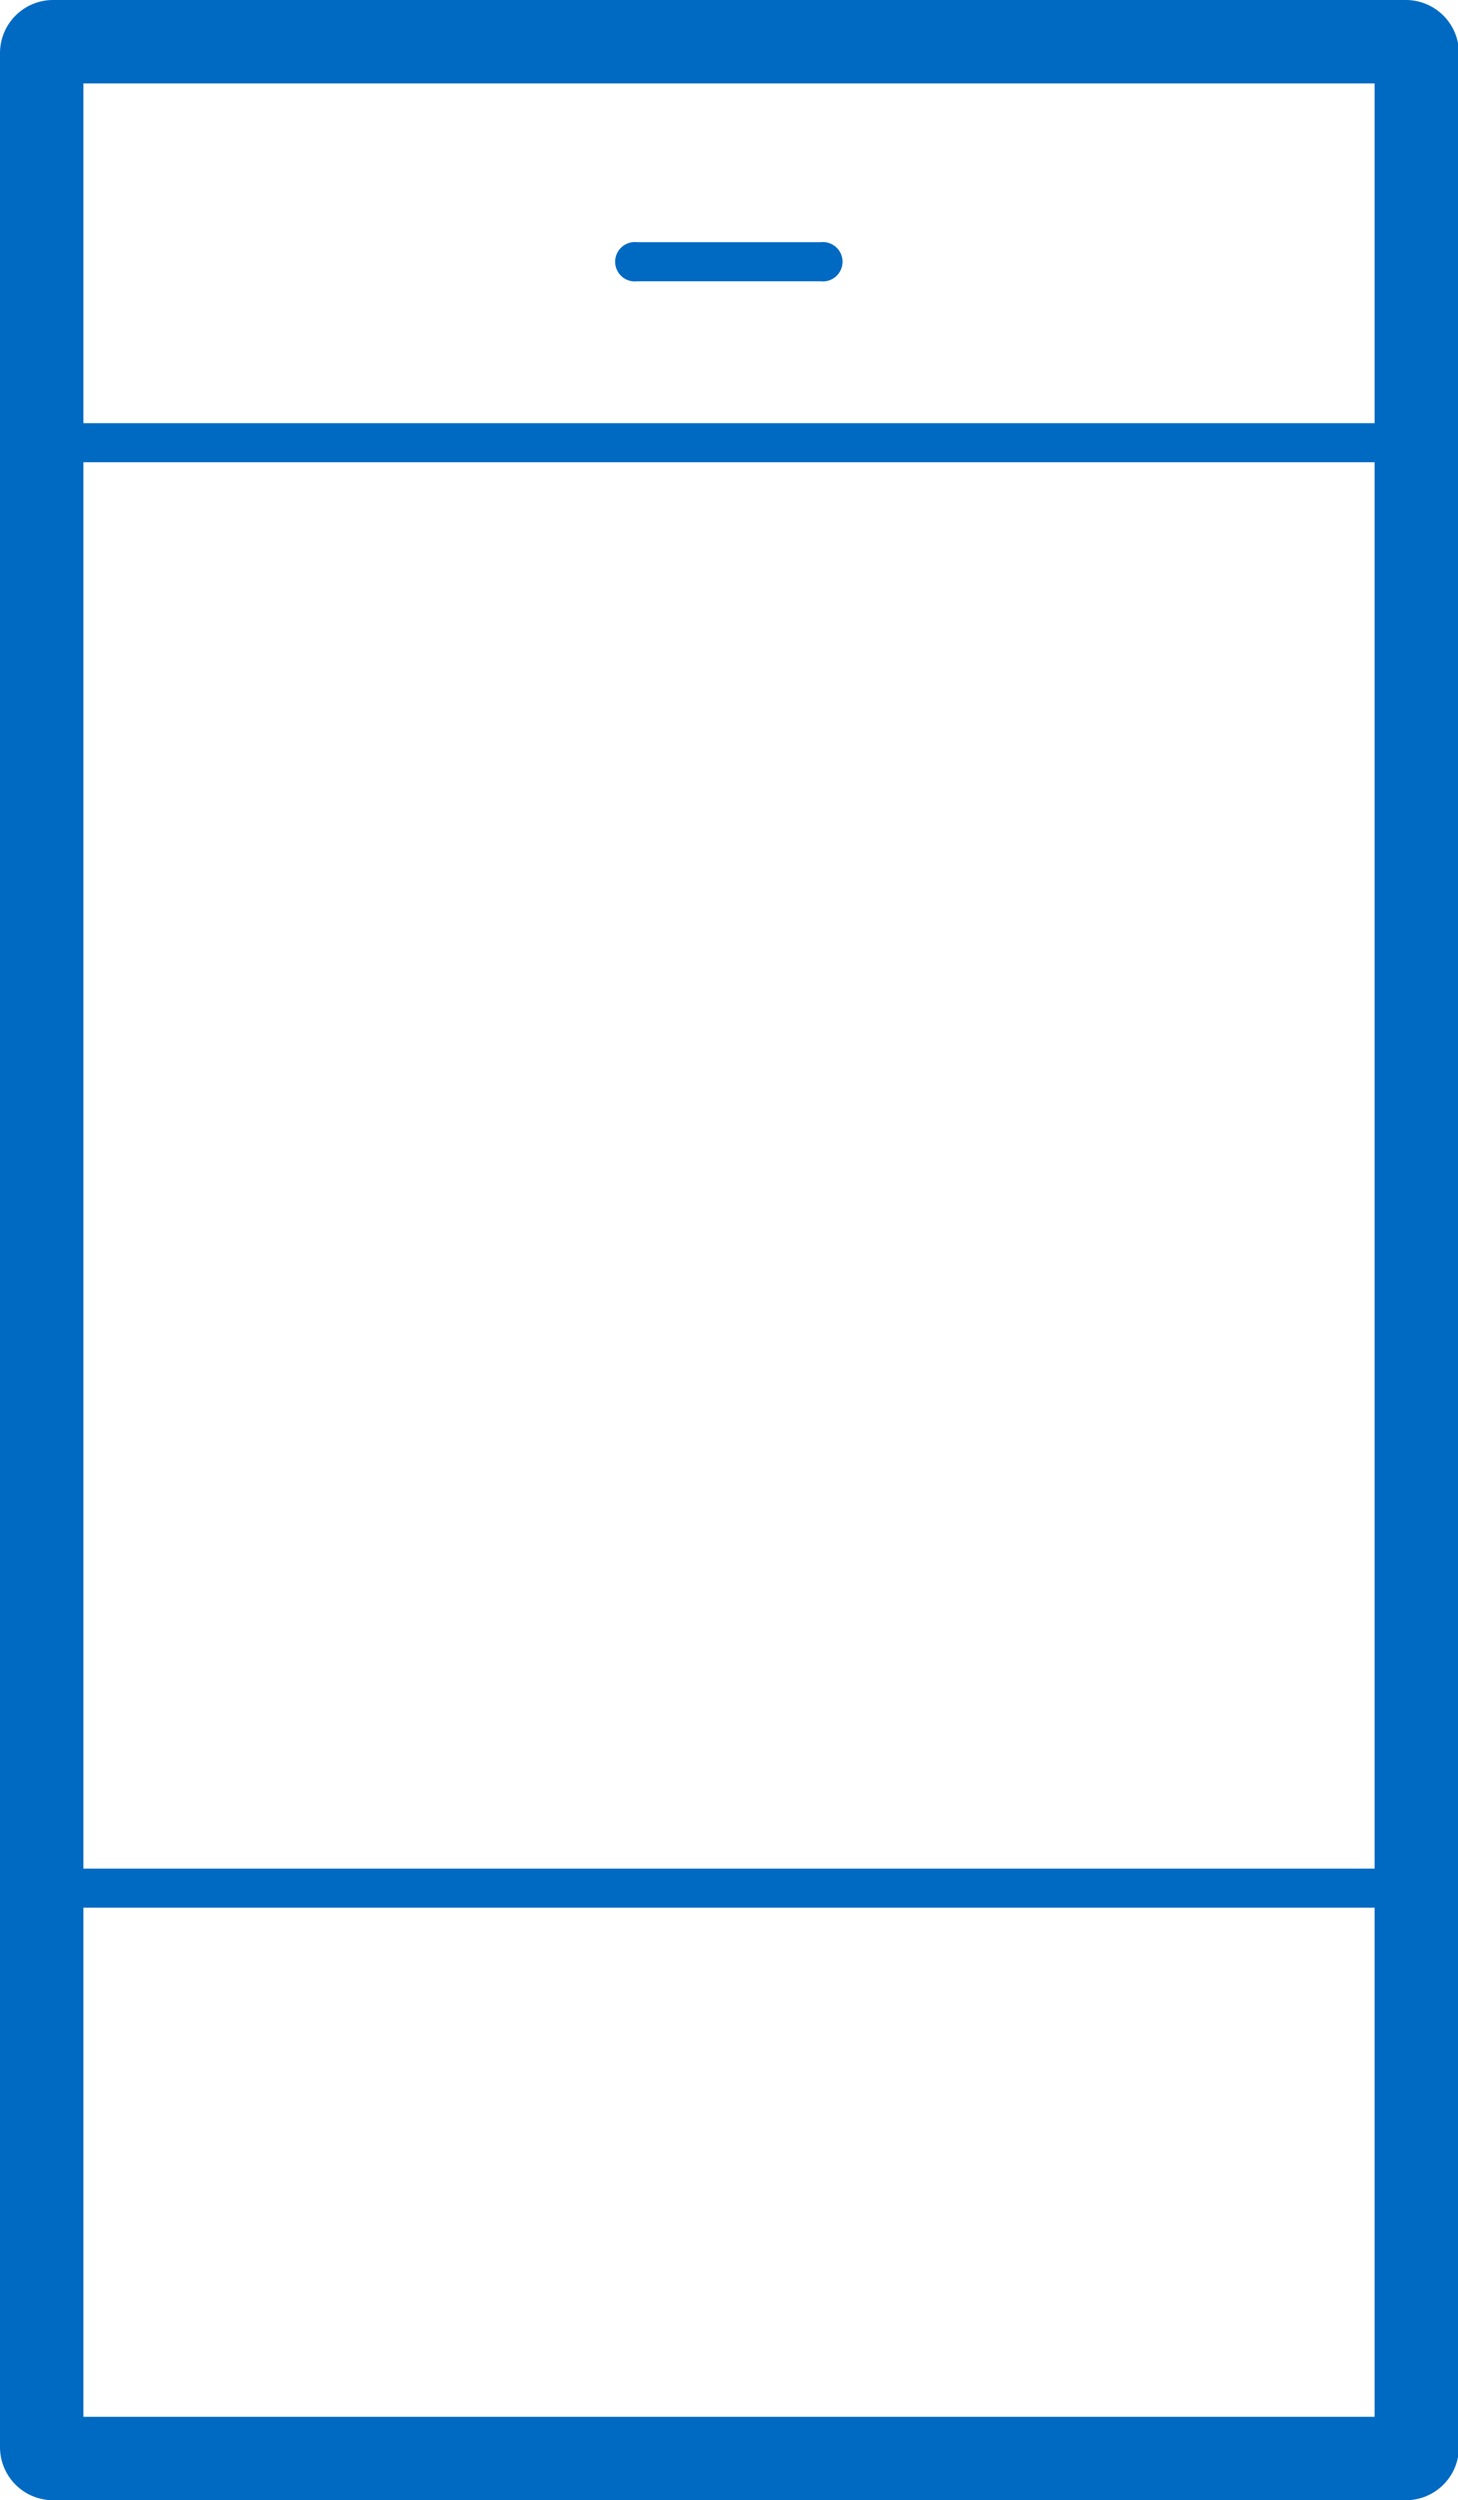 <svg xmlns="http://www.w3.org/2000/svg" viewBox="0 0 46.67 80"><defs><style>.cls-1{fill:#006ac3;}</style></defs><title>mobile-80</title><g id="Layer_2" data-name="Layer 2"><g id="Marketing"><path class="cls-1" d="M1.56,13.54v1.25H45.11V13.54Zm0,47.5H45.11V59.79H1.56ZM20.4,9h5.86a.63.63,0,1,0,0-1.25H20.4A.63.63,0,1,0,20.4,9Z"/><path class="cls-1" d="M44,2.67V77.33H2.67V2.67H44M45,0H1.7A1.7,1.7,0,0,0,0,1.7V78.3A1.7,1.7,0,0,0,1.7,80H45a1.7,1.7,0,0,0,1.7-1.7V1.7A1.7,1.7,0,0,0,45,0Z"/></g></g></svg>